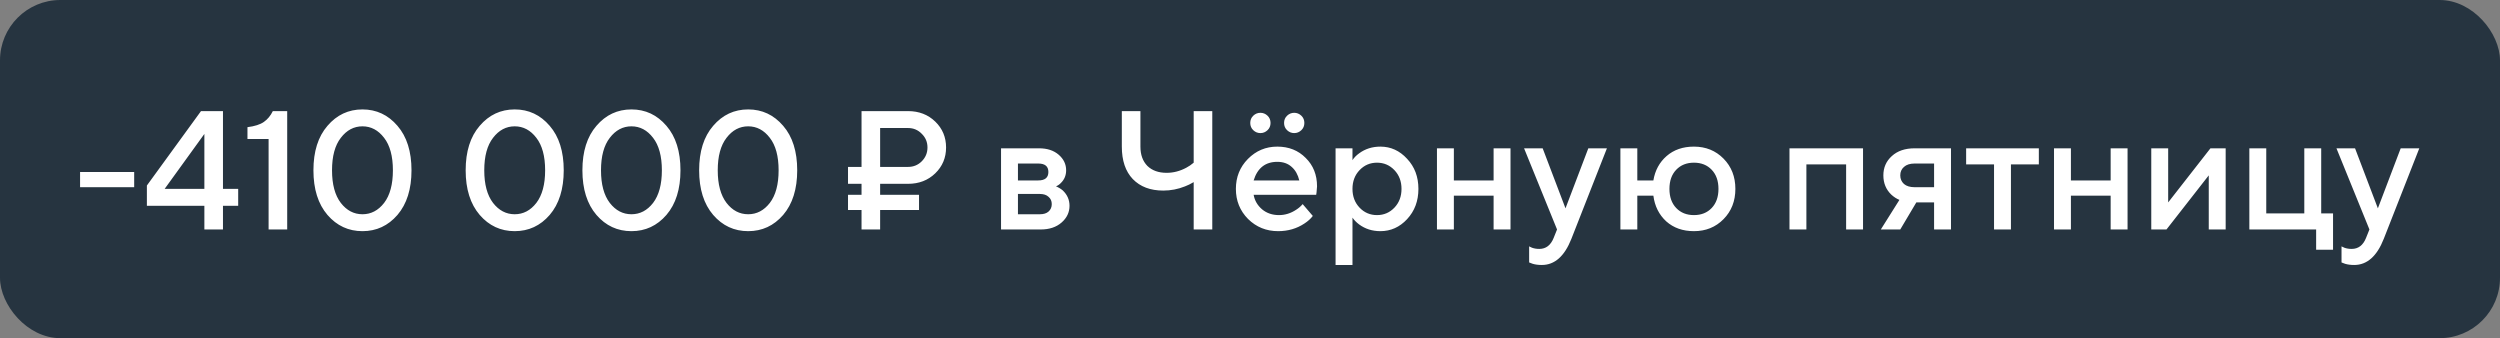 <?xml version="1.0" encoding="UTF-8"?> <svg xmlns="http://www.w3.org/2000/svg" width="207" height="28" viewBox="0 0 207 28" fill="none"><rect x="0" y="0" width="207" height="28" fill="#808080" stroke="none"/> <rect width="207" height="28" rx="5" fill="#263440"></rect> <path d="M6.63 15.5V14.24H11.11V15.5H6.63ZM12.162 17.04V15.36L16.642 9.2H18.462V15.64H19.722V17.04H18.462V19H16.922V17.04H12.162ZM13.632 15.64H16.922V11.09L13.632 15.64ZM22.24 19V11.51H20.49V10.53C21.087 10.455 21.54 10.311 21.848 10.096C22.156 9.881 22.403 9.583 22.59 9.2H23.78V19H22.24ZM31.804 16.802C32.289 16.167 32.532 15.267 32.532 14.1C32.532 12.933 32.289 12.037 31.804 11.412C31.318 10.777 30.721 10.46 30.012 10.46C29.302 10.46 28.705 10.777 28.22 11.412C27.734 12.037 27.492 12.933 27.492 14.1C27.492 15.267 27.734 16.167 28.22 16.802C28.705 17.427 29.302 17.74 30.012 17.74C30.721 17.74 31.318 17.427 31.804 16.802ZM32.91 17.796C32.135 18.692 31.169 19.14 30.012 19.14C28.854 19.14 27.888 18.692 27.114 17.796C26.339 16.891 25.952 15.659 25.952 14.1C25.952 12.541 26.339 11.314 27.114 10.418C27.888 9.513 28.854 9.06 30.012 9.06C31.169 9.06 32.135 9.513 32.91 10.418C33.684 11.314 34.072 12.541 34.072 14.1C34.072 15.659 33.684 16.891 32.91 17.796ZM44.409 16.802C44.894 16.167 45.137 15.267 45.137 14.1C45.137 12.933 44.894 12.037 44.409 11.412C43.924 10.777 43.326 10.46 42.617 10.46C41.908 10.46 41.31 10.777 40.825 11.412C40.34 12.037 40.097 12.933 40.097 14.1C40.097 15.267 40.34 16.167 40.825 16.802C41.31 17.427 41.908 17.74 42.617 17.74C43.326 17.74 43.924 17.427 44.409 16.802ZM45.515 17.796C44.74 18.692 43.774 19.14 42.617 19.14C41.46 19.14 40.494 18.692 39.719 17.796C38.944 16.891 38.557 15.659 38.557 14.1C38.557 12.541 38.944 11.314 39.719 10.418C40.494 9.513 41.46 9.06 42.617 9.06C43.774 9.06 44.74 9.513 45.515 10.418C46.29 11.314 46.677 12.541 46.677 14.1C46.677 15.659 46.29 16.891 45.515 17.796ZM54.075 16.802C54.56 16.167 54.803 15.267 54.803 14.1C54.803 12.933 54.56 12.037 54.075 11.412C53.59 10.777 52.992 10.46 52.283 10.46C51.574 10.46 50.977 10.777 50.491 11.412C50.006 12.037 49.763 12.933 49.763 14.1C49.763 15.267 50.006 16.167 50.491 16.802C50.977 17.427 51.574 17.74 52.283 17.74C52.992 17.74 53.59 17.427 54.075 16.802ZM55.181 17.796C54.407 18.692 53.441 19.14 52.283 19.14C51.126 19.14 50.16 18.692 49.385 17.796C48.611 16.891 48.223 15.659 48.223 14.1C48.223 12.541 48.611 11.314 49.385 10.418C50.16 9.513 51.126 9.06 52.283 9.06C53.441 9.06 54.407 9.513 55.181 10.418C55.956 11.314 56.343 12.541 56.343 14.1C56.343 15.659 55.956 16.891 55.181 17.796ZM63.741 16.802C64.227 16.167 64.469 15.267 64.469 14.1C64.469 12.933 64.227 12.037 63.741 11.412C63.256 10.777 62.658 10.46 61.949 10.46C61.24 10.46 60.642 10.777 60.157 11.412C59.672 12.037 59.429 12.933 59.429 14.1C59.429 15.267 59.672 16.167 60.157 16.802C60.642 17.427 61.24 17.74 61.949 17.74C62.658 17.74 63.256 17.427 63.741 16.802ZM64.847 17.796C64.073 18.692 63.106 19.14 61.949 19.14C60.792 19.14 59.826 18.692 59.051 17.796C58.276 16.891 57.889 15.659 57.889 14.1C57.889 12.541 58.276 11.314 59.051 10.418C59.826 9.513 60.792 9.06 61.949 9.06C63.106 9.06 64.073 9.513 64.847 10.418C65.622 11.314 66.009 12.541 66.009 14.1C66.009 15.659 65.622 16.891 64.847 17.796ZM72.875 13.82H75.185C75.633 13.82 76.011 13.666 76.319 13.358C76.636 13.041 76.795 12.658 76.795 12.21C76.795 11.762 76.636 11.384 76.319 11.076C76.011 10.759 75.633 10.6 75.185 10.6H72.875V13.82ZM71.335 19V17.39H70.215V16.13H71.335V15.22H70.215V13.82H71.335V9.2H75.185C76.09 9.2 76.841 9.489 77.439 10.068C78.036 10.647 78.335 11.361 78.335 12.21C78.335 13.059 78.036 13.773 77.439 14.352C76.841 14.931 76.09 15.22 75.185 15.22H72.875V16.13H76.095V17.39H72.875V19H71.335ZM82.886 19V12.28H86.036C86.708 12.28 87.25 12.457 87.66 12.812C88.071 13.167 88.276 13.596 88.276 14.1C88.276 14.511 88.136 14.856 87.856 15.136C87.735 15.267 87.595 15.365 87.436 15.43C87.642 15.514 87.828 15.626 87.996 15.766C88.37 16.121 88.556 16.545 88.556 17.04C88.556 17.581 88.337 18.043 87.898 18.426C87.46 18.809 86.886 19 86.176 19H82.886ZM84.286 17.74H86.106C86.414 17.74 86.652 17.665 86.82 17.516C86.998 17.357 87.086 17.152 87.086 16.9C87.086 16.648 86.998 16.447 86.82 16.298C86.652 16.139 86.414 16.06 86.106 16.06H84.286V17.74ZM84.286 14.94H85.966C86.526 14.94 86.806 14.707 86.806 14.24C86.806 13.773 86.526 13.54 85.966 13.54H84.286V14.94ZM98.837 19V15.08C98.585 15.229 98.347 15.346 98.123 15.43C97.544 15.663 96.942 15.78 96.317 15.78C95.253 15.78 94.413 15.463 93.797 14.828C93.19 14.193 92.887 13.297 92.887 12.14V9.2H94.427V12.14C94.427 12.812 94.618 13.344 95.001 13.736C95.393 14.119 95.925 14.31 96.597 14.31C97.157 14.31 97.698 14.17 98.221 13.89C98.436 13.778 98.641 13.638 98.837 13.47V9.2H100.377V19H98.837ZM107.861 16.9L108.701 17.88C108.524 18.113 108.291 18.323 108.001 18.51C107.367 18.93 106.643 19.14 105.831 19.14C104.851 19.14 104.021 18.804 103.339 18.132C102.667 17.451 102.331 16.62 102.331 15.64C102.331 14.66 102.663 13.834 103.325 13.162C103.997 12.481 104.809 12.14 105.761 12.14C106.713 12.14 107.497 12.453 108.113 13.078C108.739 13.694 109.051 14.478 109.051 15.43C109.051 15.514 109.037 15.682 109.009 15.934L108.981 16.13H103.801C103.885 16.606 104.119 17.007 104.501 17.334C104.884 17.651 105.351 17.81 105.901 17.81C106.405 17.81 106.881 17.661 107.329 17.362C107.535 17.231 107.712 17.077 107.861 16.9ZM103.801 14.94H107.581C107.469 14.464 107.259 14.091 106.951 13.82C106.643 13.54 106.247 13.4 105.761 13.4C104.772 13.4 104.119 13.913 103.801 14.94ZM103.773 10.782C103.605 10.623 103.521 10.423 103.521 10.18C103.521 9.937 103.605 9.737 103.773 9.578C103.941 9.419 104.137 9.34 104.361 9.34C104.585 9.34 104.781 9.419 104.949 9.578C105.117 9.737 105.201 9.937 105.201 10.18C105.201 10.423 105.117 10.623 104.949 10.782C104.781 10.941 104.585 11.02 104.361 11.02C104.137 11.02 103.941 10.941 103.773 10.782ZM106.573 10.782C106.405 10.623 106.321 10.423 106.321 10.18C106.321 9.937 106.405 9.737 106.573 9.578C106.741 9.419 106.937 9.34 107.161 9.34C107.385 9.34 107.581 9.419 107.749 9.578C107.917 9.737 108.001 9.937 108.001 10.18C108.001 10.423 107.917 10.623 107.749 10.782C107.581 10.941 107.385 11.02 107.161 11.02C106.937 11.02 106.741 10.941 106.573 10.782ZM110.585 21.94V12.28H111.985V13.26C112.116 13.055 112.298 12.868 112.531 12.7C113.035 12.327 113.623 12.14 114.295 12.14C115.154 12.14 115.891 12.476 116.507 13.148C117.133 13.811 117.445 14.641 117.445 15.64C117.445 16.639 117.133 17.474 116.507 18.146C115.891 18.809 115.154 19.14 114.295 19.14C113.623 19.14 113.035 18.953 112.531 18.58C112.298 18.403 112.116 18.216 111.985 18.02V21.94H110.585ZM112.573 17.194C112.965 17.605 113.446 17.81 114.015 17.81C114.585 17.81 115.065 17.605 115.457 17.194C115.849 16.783 116.045 16.265 116.045 15.64C116.045 15.015 115.849 14.497 115.457 14.086C115.065 13.675 114.585 13.47 114.015 13.47C113.446 13.47 112.965 13.675 112.573 14.086C112.181 14.497 111.985 15.015 111.985 15.64C111.985 16.265 112.181 16.783 112.573 17.194ZM118.98 19V12.28H120.38V14.94H123.67V12.28H125.07V19H123.67V16.2H120.38V19H118.98ZM126.613 21.73V20.4C126.65 20.419 126.729 20.456 126.851 20.512C127.028 20.577 127.229 20.61 127.453 20.61C128.003 20.61 128.4 20.307 128.643 19.7L128.923 19L126.193 12.28H127.733L129.623 17.25L131.513 12.28H133.053L130.113 19.77C129.543 21.217 128.727 21.94 127.663 21.94C127.373 21.94 127.121 21.907 126.907 21.842L126.613 21.73ZM134.169 19V12.28H135.569V14.94H136.899C137.039 14.109 137.403 13.437 137.991 12.924C138.589 12.401 139.345 12.14 140.259 12.14C141.239 12.14 142.056 12.471 142.709 13.134C143.363 13.797 143.689 14.632 143.689 15.64C143.689 16.648 143.363 17.483 142.709 18.146C142.056 18.809 141.239 19.14 140.259 19.14C139.335 19.14 138.57 18.869 137.963 18.328C137.366 17.777 137.011 17.068 136.899 16.2H135.569V19H134.169ZM138.789 17.222C139.163 17.614 139.653 17.81 140.259 17.81C140.866 17.81 141.356 17.614 141.729 17.222C142.103 16.83 142.289 16.303 142.289 15.64C142.289 14.977 142.103 14.45 141.729 14.058C141.356 13.666 140.866 13.47 140.259 13.47C139.653 13.47 139.163 13.666 138.789 14.058C138.416 14.45 138.229 14.977 138.229 15.64C138.229 16.303 138.416 16.83 138.789 17.222ZM148.169 19V12.28H154.259V19H152.859V13.61H149.569V19H148.169ZM155.732 19L157.272 16.55C157.039 16.457 156.815 16.312 156.6 16.116C156.162 15.696 155.942 15.164 155.942 14.52C155.942 13.876 156.176 13.344 156.642 12.924C157.109 12.495 157.739 12.28 158.532 12.28H161.542V19H160.142V16.76H158.672L157.342 19H155.732ZM158.532 15.5H160.142V13.54H158.532C158.15 13.54 157.856 13.633 157.65 13.82C157.445 13.997 157.342 14.231 157.342 14.52C157.342 14.809 157.445 15.047 157.65 15.234C157.856 15.411 158.15 15.5 158.532 15.5ZM165.106 19V13.61H162.796V12.28H168.816V13.61H166.506V19H165.106ZM170.072 19V12.28H171.472V14.94H174.762V12.28H176.162V19H174.762V16.2H171.472V19H170.072ZM178.125 19V12.28H179.525V16.76L183.025 12.28H184.285V19H182.885V14.52L179.385 19H178.125ZM186.246 19V12.28H187.646V17.67H190.796V12.28H192.196V17.67H193.176V20.68H191.776V19H186.246ZM193.878 21.73V20.4C193.916 20.419 193.995 20.456 194.116 20.512C194.294 20.577 194.494 20.61 194.718 20.61C195.269 20.61 195.666 20.307 195.908 19.7L196.188 19L193.458 12.28H194.998L196.888 17.25L198.778 12.28H200.318L197.378 19.77C196.809 21.217 195.992 21.94 194.928 21.94C194.639 21.94 194.387 21.907 194.172 21.842L193.878 21.73Z" fill="white"></path> </svg> 